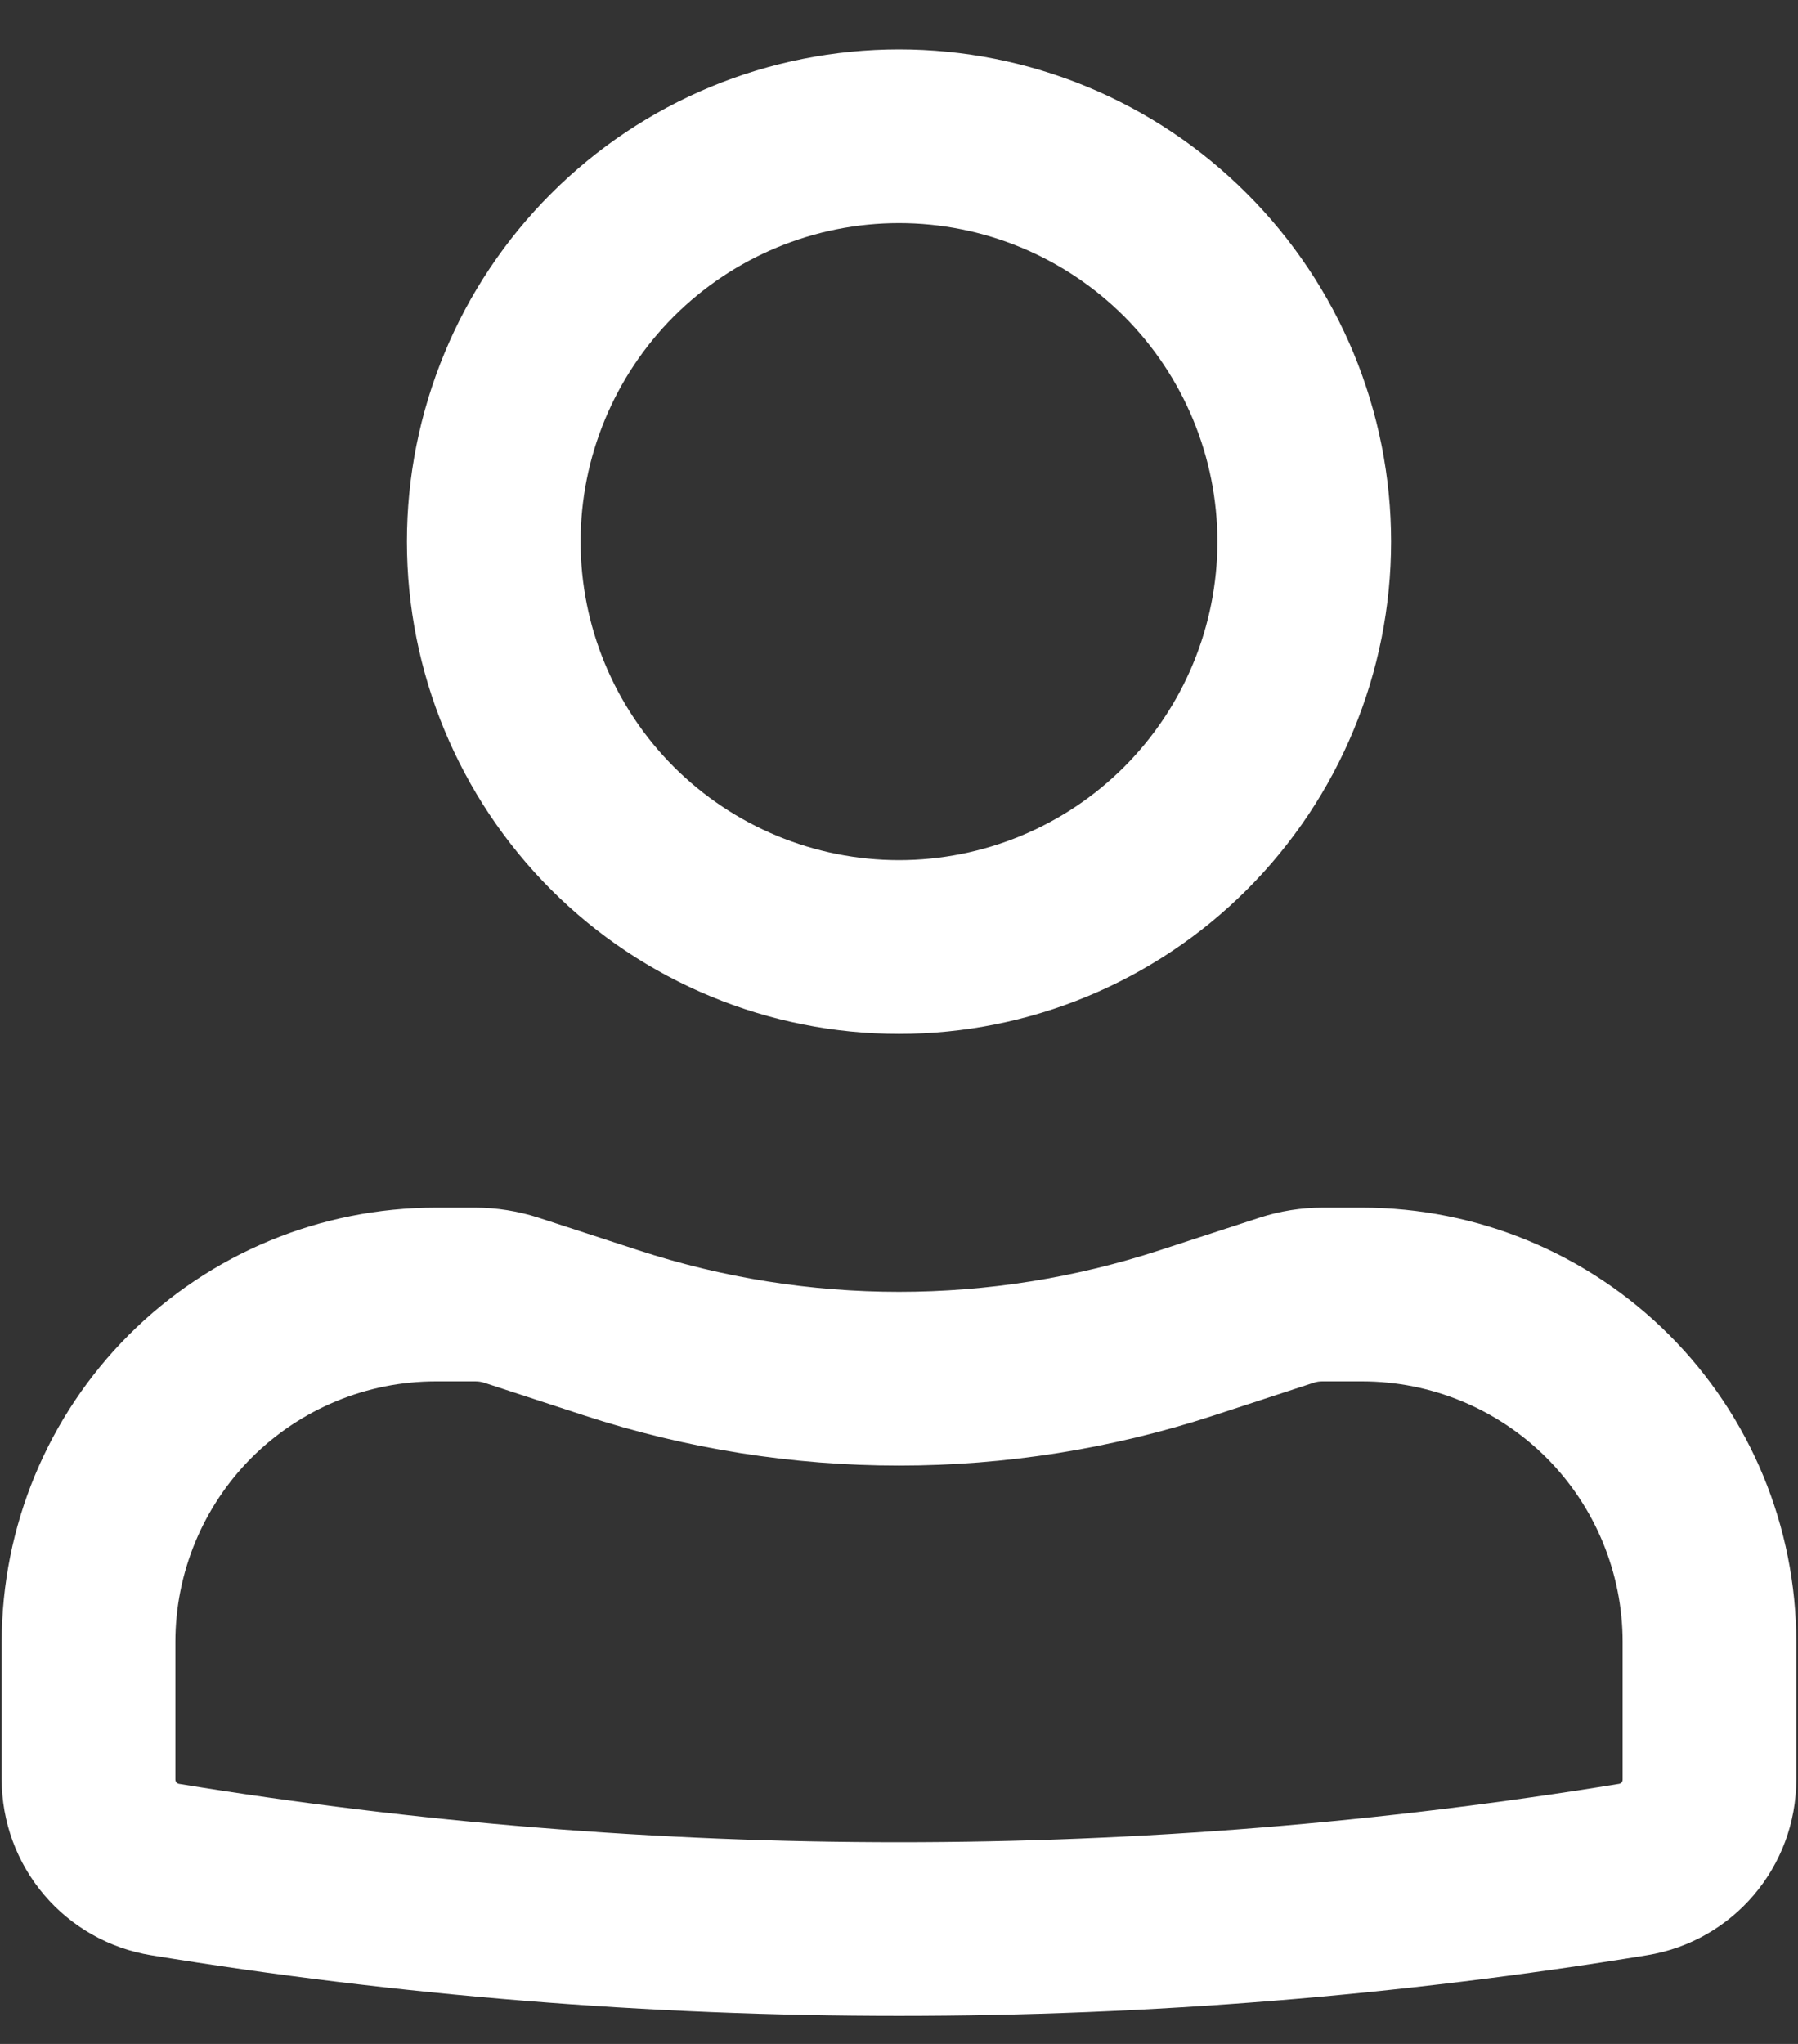 <svg width="22" height="25" viewBox="0 0 22 25" fill="none" xmlns="http://www.w3.org/2000/svg">
<rect x="0" y="0" width="22" height="25" fill="#333333" stroke="none"/>
<path fill-rule="evenodd" clip-rule="evenodd" d="M4.979 6.625C4.979 5.834 5.135 5.051 5.438 4.321C5.74 3.59 6.184 2.927 6.743 2.368C7.302 1.808 7.965 1.365 8.696 1.062C9.426 0.76 10.209 0.604 11 0.604C11.791 0.604 12.574 0.76 13.304 1.062C14.035 1.365 14.698 1.808 15.257 2.368C15.816 2.927 16.26 3.59 16.563 4.321C16.865 5.051 17.021 5.834 17.021 6.625C17.021 8.222 16.387 9.753 15.257 10.882C14.128 12.011 12.597 12.646 11 12.646C9.403 12.646 7.872 12.011 6.743 10.882C5.614 9.753 4.979 8.222 4.979 6.625ZM11 2.729C9.967 2.729 8.976 3.14 8.245 3.87C7.515 4.601 7.104 5.592 7.104 6.625C7.104 7.658 7.515 8.649 8.245 9.38C8.976 10.11 9.967 10.521 11 10.521C12.033 10.521 13.024 10.11 13.755 9.38C14.485 8.649 14.896 7.658 14.896 6.625C14.896 5.592 14.485 4.601 13.755 3.87C13.024 3.14 12.033 2.729 11 2.729ZM5.333 16.896C4.488 16.896 3.677 17.232 3.079 17.829C2.482 18.427 2.146 19.238 2.146 20.083V21.766C2.146 21.792 2.164 21.814 2.19 21.819C8.025 22.771 13.976 22.771 19.81 21.819C19.823 21.817 19.834 21.81 19.842 21.801C19.85 21.791 19.854 21.779 19.854 21.766V20.083C19.854 19.238 19.518 18.427 18.921 17.829C18.323 17.232 17.512 16.896 16.667 16.896H16.185C16.147 16.895 16.109 16.901 16.073 16.913L14.848 17.314C12.348 18.13 9.653 18.13 7.152 17.314L5.926 16.913C5.89 16.901 5.853 16.896 5.816 16.896H5.333ZM0.021 20.083C0.021 18.674 0.581 17.323 1.577 16.327C2.573 15.331 3.924 14.771 5.333 14.771H5.815C6.077 14.771 6.338 14.813 6.586 14.893L7.813 15.293C9.884 15.97 12.116 15.97 14.188 15.293L15.414 14.893C15.662 14.812 15.923 14.771 16.184 14.771H16.667C18.076 14.771 19.427 15.331 20.423 16.327C21.419 17.323 21.979 18.674 21.979 20.083V21.766C21.979 22.834 21.206 23.744 20.152 23.915C14.091 24.905 7.909 24.905 1.848 23.915C1.338 23.832 0.874 23.57 0.54 23.177C0.205 22.783 0.021 22.283 0.021 21.766V20.083Z" fill="white"/>
</svg>
